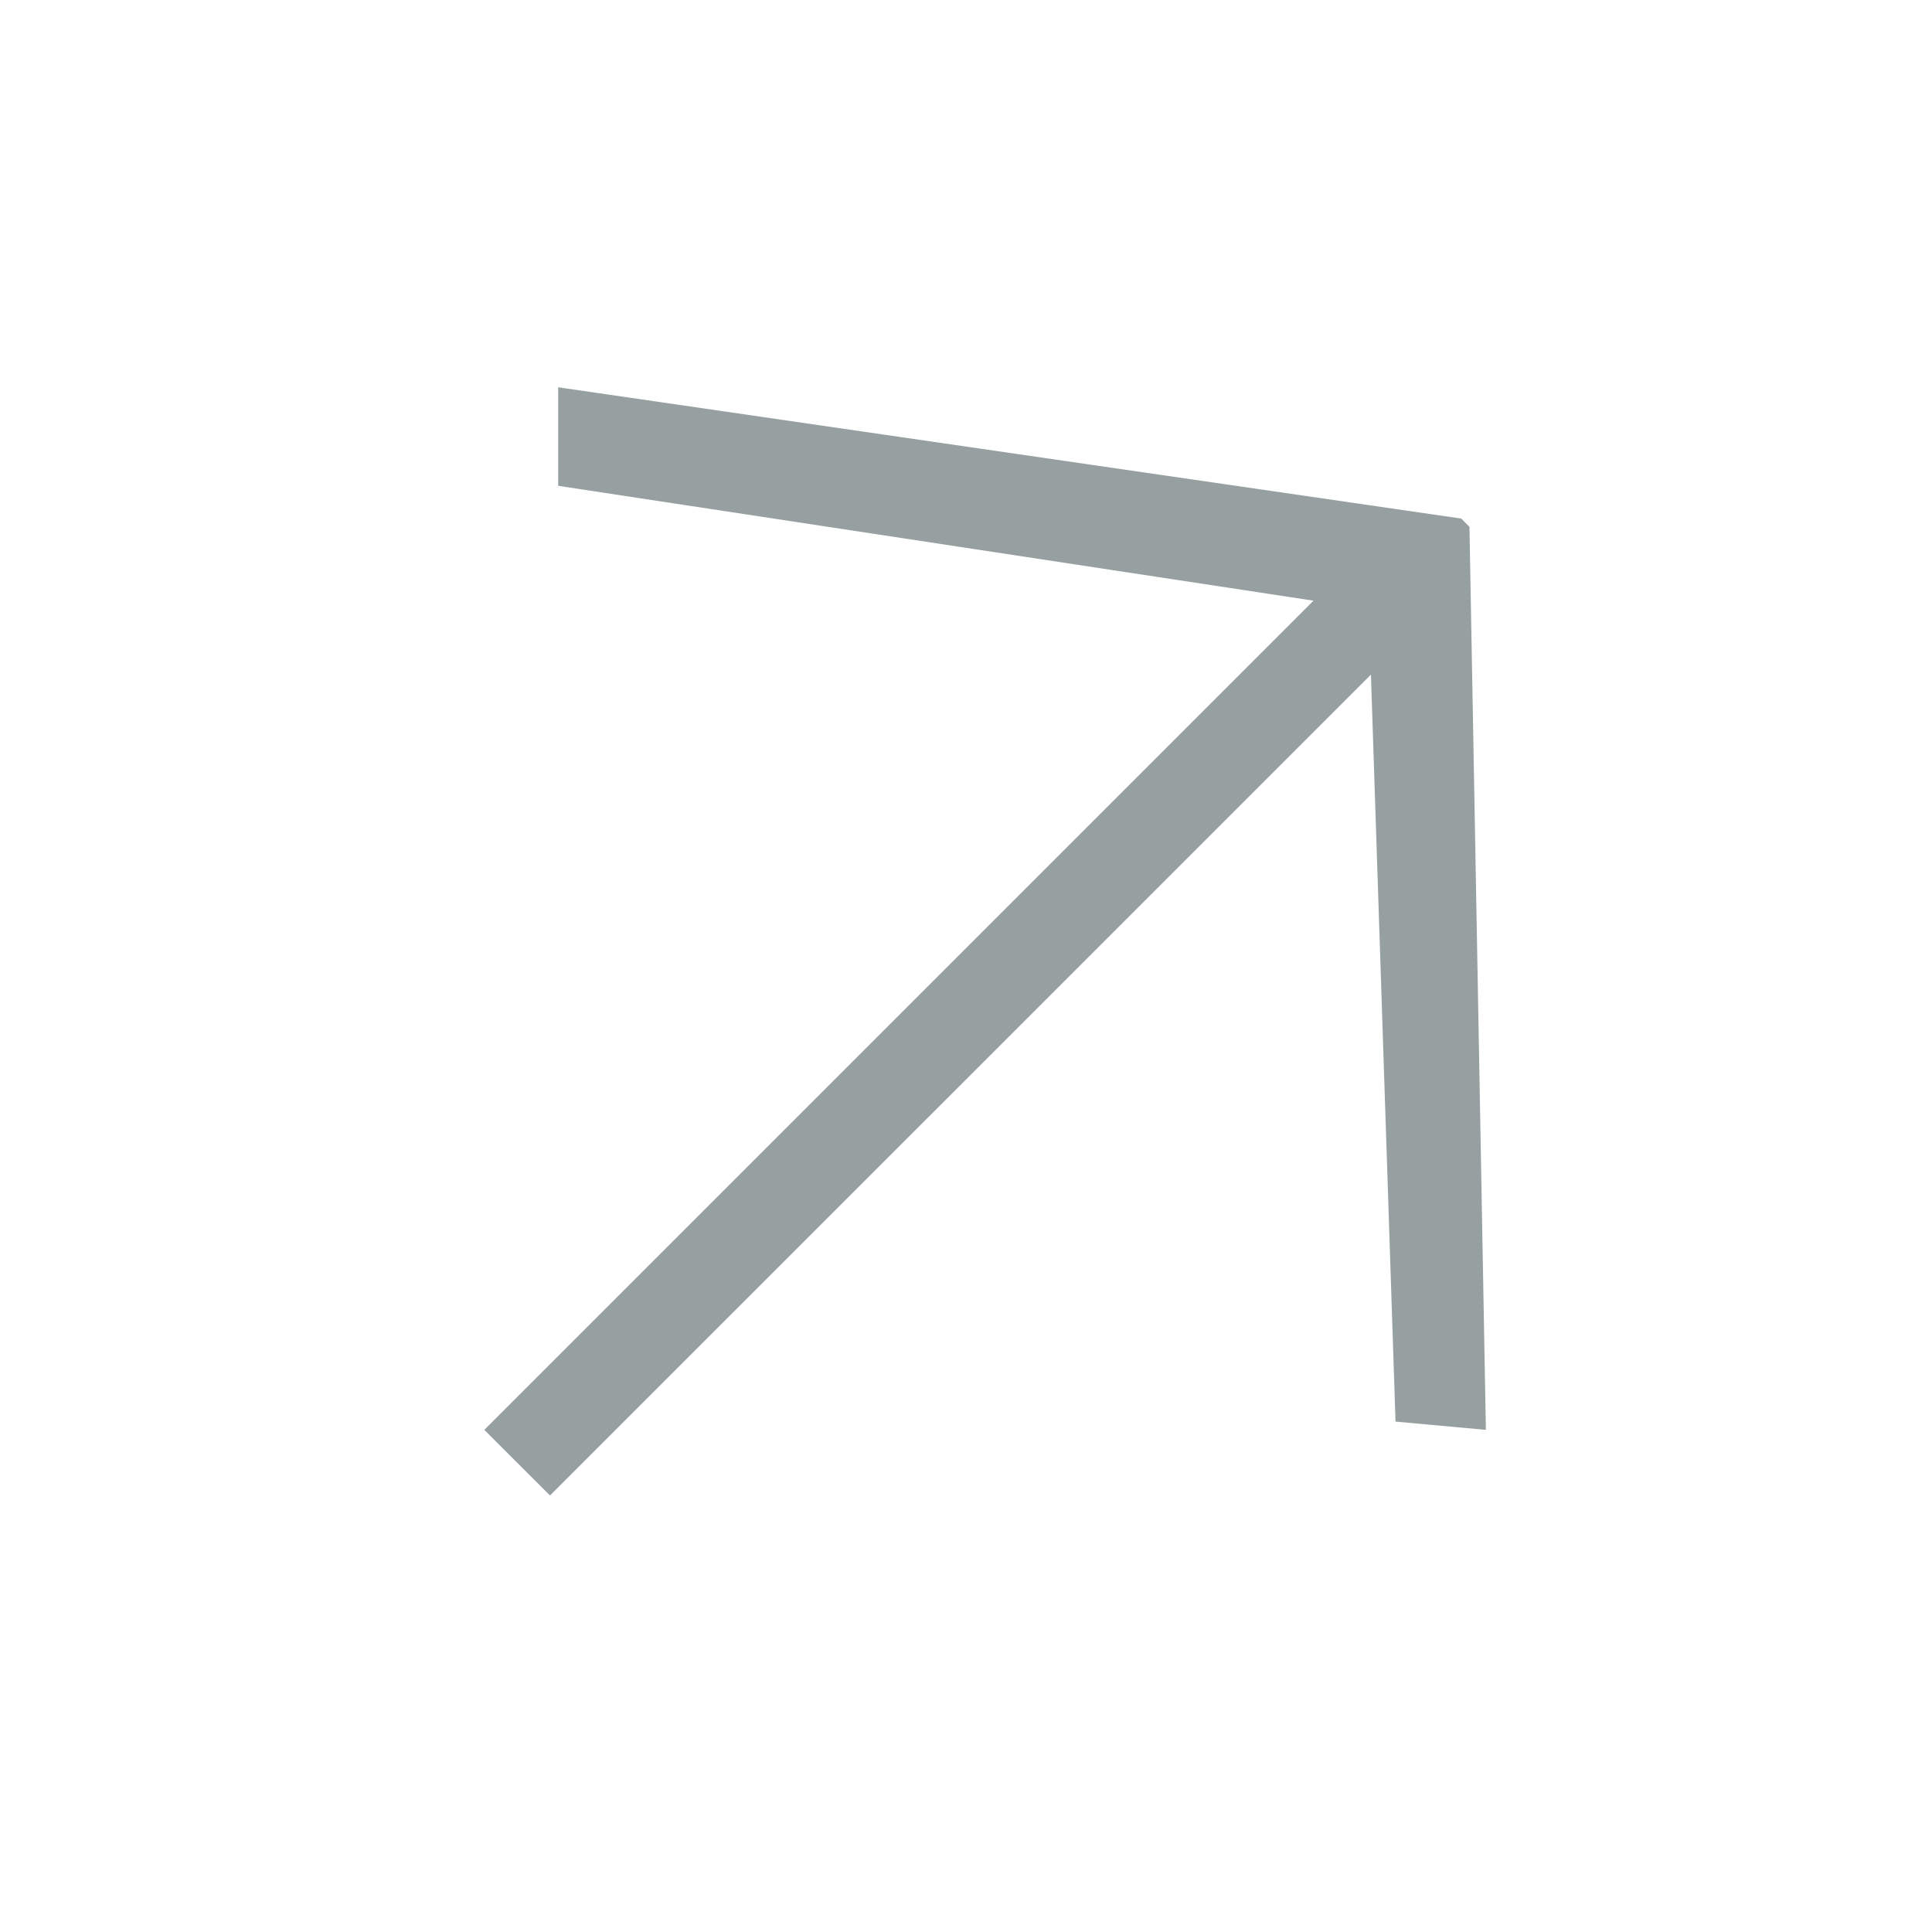 <svg width="22" height="22" viewBox="0 0 22 22" fill="none" xmlns="http://www.w3.org/2000/svg">
<path d="M16.639 5.905L6.356 4.41L6.356 5.532L14.957 6.84L5.515 16.282L6.263 17.029L15.611 7.682L15.891 16.188L16.92 16.282L16.733 5.999L16.639 5.905Z" fill="#96A0A1"/>
</svg>
